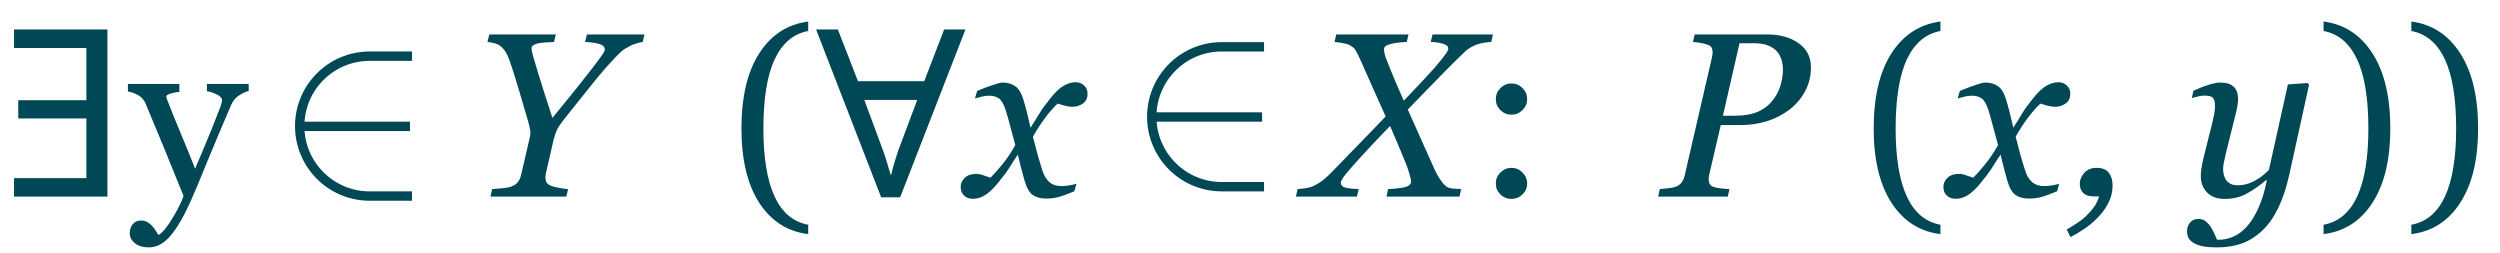 <?xml version="1.0" encoding="UTF-8"?> <svg xmlns="http://www.w3.org/2000/svg" width="267" height="27" viewBox="0 0 267 27" fill="none"> <path d="M1.5 21V19.025H9.225V12.65H1.95V10.7H9.225V5.125H1.5V3.15H11.475V21H1.5ZM13.855 24.931C13.855 24.524 13.965 24.19 14.185 23.93C14.412 23.677 14.693 23.551 15.027 23.551C15.287 23.551 15.511 23.6 15.698 23.698C15.885 23.795 16.052 23.922 16.199 24.076C16.321 24.198 16.451 24.365 16.589 24.577C16.728 24.788 16.838 24.963 16.919 25.102C17.326 24.882 17.81 24.308 18.372 23.38C18.941 22.453 19.352 21.639 19.605 20.939C18.831 19.01 18.131 17.285 17.505 15.763C16.878 14.241 16.223 12.667 15.54 11.039C15.385 10.665 15.124 10.376 14.758 10.172C14.392 9.961 14.026 9.826 13.66 9.77V8.964H19.153V9.818C18.909 9.826 18.616 9.879 18.274 9.977C17.932 10.067 17.761 10.172 17.761 10.294C17.761 10.343 17.777 10.425 17.81 10.539C17.851 10.652 17.895 10.771 17.944 10.893C18.254 11.698 18.726 12.862 19.36 14.384C19.995 15.898 20.488 17.11 20.837 18.021C21.204 17.151 21.582 16.252 21.973 15.324C22.371 14.388 22.815 13.285 23.303 12.016C23.36 11.861 23.442 11.649 23.547 11.381C23.653 11.104 23.706 10.868 23.706 10.673C23.706 10.461 23.519 10.266 23.145 10.087C22.778 9.9 22.428 9.786 22.095 9.745V8.964H26.562V9.721C26.318 9.761 25.997 9.904 25.598 10.148C25.199 10.384 24.902 10.722 24.707 11.161C23.739 13.407 22.876 15.454 22.119 17.301C21.37 19.149 20.801 20.508 20.41 21.378C19.898 22.518 19.438 23.405 19.031 24.04C18.632 24.683 18.241 25.187 17.859 25.553C17.485 25.895 17.143 26.123 16.834 26.237C16.532 26.359 16.219 26.42 15.894 26.42C15.259 26.42 14.758 26.269 14.392 25.968C14.034 25.667 13.855 25.321 13.855 24.931ZM68.835 3.678L68.64 4.484C68.494 4.492 68.266 4.545 67.957 4.643C67.647 4.732 67.403 4.834 67.224 4.948C66.866 5.135 66.614 5.285 66.467 5.399C66.329 5.505 66.048 5.782 65.625 6.229C64.852 7.043 64.03 7.995 63.159 9.086C62.288 10.176 61.377 11.316 60.425 12.504C60.002 13.025 59.705 13.448 59.534 13.773C59.371 14.091 59.216 14.551 59.07 15.153L58.301 18.522C58.285 18.587 58.272 18.66 58.264 18.742C58.256 18.823 58.252 18.892 58.252 18.949C58.252 19.153 58.289 19.324 58.362 19.462C58.435 19.6 58.573 19.718 58.777 19.816C58.956 19.897 59.253 19.979 59.668 20.06C60.091 20.141 60.425 20.186 60.669 20.194L60.486 21H52.38L52.563 20.194C52.8 20.178 53.145 20.15 53.601 20.109C54.057 20.068 54.391 20.007 54.602 19.926C54.928 19.804 55.168 19.637 55.322 19.425C55.485 19.206 55.599 18.945 55.664 18.644L56.543 14.848C56.567 14.726 56.592 14.604 56.616 14.481C56.641 14.359 56.653 14.286 56.653 14.262C56.653 14.066 56.616 13.814 56.543 13.505C56.47 13.188 56.38 12.854 56.274 12.504C55.998 11.536 55.701 10.53 55.383 9.489C55.074 8.447 54.765 7.471 54.456 6.559C54.301 6.111 54.142 5.766 53.98 5.521C53.825 5.269 53.634 5.058 53.406 4.887C53.243 4.765 53.031 4.671 52.771 4.606C52.519 4.541 52.283 4.5 52.063 4.484L52.258 3.678H59.363L59.167 4.484C58.98 4.492 58.74 4.504 58.447 4.521C58.154 4.537 57.89 4.561 57.654 4.594C57.426 4.626 57.218 4.691 57.031 4.789C56.852 4.879 56.763 4.997 56.763 5.143C56.763 5.298 56.816 5.566 56.921 5.949C57.027 6.323 57.194 6.885 57.422 7.633C57.617 8.284 57.845 9.017 58.105 9.831C58.374 10.636 58.671 11.556 58.997 12.589C60.185 11.149 61.243 9.843 62.17 8.671C63.106 7.491 63.737 6.673 64.062 6.217C64.315 5.867 64.465 5.644 64.514 5.546C64.563 5.44 64.587 5.351 64.587 5.277C64.587 5.001 64.388 4.805 63.989 4.691C63.59 4.577 63.09 4.508 62.488 4.484L62.683 3.678H68.835ZM86.316 25.004C84.094 24.727 82.349 23.608 81.079 21.647C79.818 19.686 79.187 17.045 79.187 13.725C79.187 10.347 79.818 7.674 81.079 5.705C82.349 3.727 84.094 2.592 86.316 2.299V3.312C84.753 3.597 83.565 4.594 82.751 6.303C81.938 8.012 81.531 10.494 81.531 13.749C81.531 16.85 81.93 19.262 82.727 20.988C83.525 22.705 84.721 23.71 86.316 24.003V25.004ZM89.484 3.15L91.634 8.675H98.709L100.834 3.15H103.109L96.134 21.075H94.109L87.159 3.15H89.484ZM94.309 16.075C94.359 16.208 94.442 16.45 94.559 16.8C94.675 17.15 94.784 17.517 94.884 17.9C95.001 18.267 95.092 18.55 95.159 18.75C95.275 18.233 95.409 17.733 95.559 17.25C95.709 16.75 95.834 16.358 95.934 16.075L97.959 10.675H92.309L94.309 16.075ZM116.15 10.026C116.142 10.498 115.967 10.848 115.625 11.076C115.291 11.295 114.925 11.405 114.526 11.405C114.282 11.405 114.006 11.365 113.696 11.283C113.387 11.194 113.143 11.12 112.964 11.063C112.598 11.389 112.17 11.869 111.682 12.504C111.202 13.139 110.746 13.838 110.315 14.604C110.51 15.377 110.685 16.04 110.84 16.593C110.994 17.139 111.161 17.688 111.34 18.241C111.495 18.738 111.735 19.136 112.061 19.438C112.394 19.73 112.83 19.877 113.367 19.877C113.562 19.877 113.831 19.852 114.172 19.804C114.514 19.747 114.779 19.686 114.966 19.621L114.746 20.426C113.965 20.752 113.375 20.963 112.976 21.061C112.585 21.159 112.162 21.207 111.707 21.207C111.137 21.207 110.665 21.077 110.291 20.817C109.924 20.556 109.627 20.019 109.399 19.206C109.237 18.611 109.102 18.115 108.997 17.716C108.899 17.309 108.801 16.907 108.704 16.508C108.329 17.069 108.02 17.549 107.776 17.948C107.532 18.339 107.125 18.88 106.555 19.572C106.059 20.174 105.603 20.601 105.188 20.854C104.773 21.106 104.35 21.232 103.918 21.232C103.536 21.232 103.223 21.122 102.979 20.902C102.726 20.674 102.6 20.361 102.6 19.962C102.6 19.58 102.747 19.254 103.04 18.986C103.333 18.709 103.735 18.571 104.248 18.571C104.508 18.571 104.761 18.62 105.005 18.717C105.257 18.807 105.518 18.892 105.786 18.974C106.095 18.681 106.502 18.225 107.007 17.606C107.52 16.988 107.996 16.284 108.435 15.495C108.28 14.917 108.11 14.282 107.922 13.59C107.743 12.899 107.572 12.292 107.41 11.771C107.198 11.112 106.954 10.689 106.677 10.502C106.401 10.315 106.047 10.221 105.615 10.221C105.379 10.221 105.127 10.254 104.858 10.319C104.598 10.384 104.354 10.449 104.126 10.514L104.358 9.709C104.985 9.448 105.546 9.236 106.042 9.074C106.547 8.903 106.889 8.817 107.068 8.817C107.629 8.817 108.093 8.956 108.459 9.232C108.834 9.501 109.131 10.026 109.351 10.807C109.603 11.71 109.749 12.264 109.79 12.467C109.839 12.663 109.928 13.053 110.059 13.639C110.449 13.037 110.767 12.528 111.011 12.113C111.255 11.698 111.654 11.149 112.207 10.465C112.72 9.822 113.192 9.383 113.623 9.147C114.062 8.903 114.482 8.781 114.88 8.781C115.238 8.781 115.54 8.899 115.784 9.135C116.036 9.363 116.158 9.66 116.15 10.026ZM159.448 3.678L159.265 4.484C159.054 4.492 158.785 4.521 158.459 4.569C158.142 4.618 157.857 4.695 157.605 4.801C157.133 5.005 156.775 5.22 156.531 5.448C156.287 5.676 155.929 6.022 155.457 6.486C154.74 7.186 153.886 8.052 152.893 9.086C151.9 10.111 151.054 10.982 150.354 11.698C150.875 12.846 151.326 13.859 151.709 14.738C152.1 15.609 152.608 16.744 153.235 18.144C153.398 18.51 153.601 18.868 153.845 19.218C154.089 19.568 154.301 19.804 154.48 19.926C154.643 20.04 154.891 20.113 155.225 20.145C155.558 20.17 155.835 20.186 156.055 20.194L155.872 21H148.071L148.254 20.194C148.735 20.186 149.259 20.133 149.829 20.036C150.407 19.93 150.696 19.726 150.696 19.425C150.696 19.206 150.635 18.904 150.513 18.522C150.399 18.131 150.269 17.757 150.122 17.399C149.919 16.894 149.662 16.276 149.353 15.543C149.052 14.811 148.755 14.115 148.462 13.456C147.868 14.058 147.168 14.791 146.362 15.653C145.557 16.516 144.857 17.285 144.263 17.96C143.921 18.351 143.656 18.677 143.469 18.937C143.29 19.197 143.201 19.389 143.201 19.511C143.201 19.796 143.392 19.979 143.774 20.06C144.165 20.141 144.609 20.186 145.105 20.194L144.922 21H138.403L138.586 20.194C138.798 20.178 139.071 20.15 139.404 20.109C139.73 20.06 140.011 19.983 140.247 19.877C140.71 19.657 141.105 19.409 141.431 19.132C141.764 18.848 142.09 18.538 142.407 18.205C143.18 17.399 144.067 16.483 145.068 15.458C146.077 14.433 147.05 13.424 147.986 12.431C147.652 11.682 147.229 10.738 146.716 9.599C146.212 8.459 145.752 7.426 145.337 6.498C145.093 5.953 144.906 5.574 144.775 5.363C144.645 5.151 144.421 4.964 144.104 4.801C143.949 4.72 143.697 4.651 143.347 4.594C143.005 4.537 142.733 4.5 142.529 4.484L142.712 3.678H150.427L150.244 4.484C149.552 4.508 148.975 4.582 148.511 4.704C148.047 4.818 147.815 4.993 147.815 5.229C147.815 5.489 147.868 5.778 147.974 6.095C148.088 6.413 148.238 6.795 148.425 7.243C148.694 7.886 148.91 8.41 149.072 8.817C149.243 9.216 149.528 9.863 149.927 10.758C150.798 9.847 151.567 9.033 152.234 8.317C152.909 7.601 153.479 6.95 153.943 6.364C154.203 6.03 154.39 5.782 154.504 5.619C154.618 5.448 154.675 5.302 154.675 5.18C154.675 4.944 154.48 4.773 154.089 4.667C153.707 4.553 153.28 4.492 152.808 4.484L152.991 3.678H159.448ZM163.098 10.587C163.098 11.043 162.931 11.434 162.598 11.759C162.272 12.085 161.882 12.248 161.426 12.248C160.97 12.248 160.575 12.085 160.242 11.759C159.916 11.434 159.753 11.043 159.753 10.587C159.753 10.132 159.916 9.741 160.242 9.416C160.567 9.082 160.962 8.915 161.426 8.915C161.89 8.915 162.284 9.082 162.61 9.416C162.935 9.741 163.098 10.132 163.098 10.587ZM163.098 19.596C163.098 20.052 162.931 20.442 162.598 20.768C162.272 21.085 161.882 21.244 161.426 21.244C160.97 21.244 160.575 21.085 160.242 20.768C159.916 20.442 159.753 20.052 159.753 19.596C159.753 19.14 159.916 18.75 160.242 18.424C160.575 18.091 160.97 17.924 161.426 17.924C161.882 17.924 162.272 18.091 162.598 18.424C162.931 18.75 163.098 19.14 163.098 19.596ZM193.408 7.169C193.408 8.154 193.188 9.033 192.749 9.806C192.318 10.579 191.76 11.222 191.077 11.735C190.361 12.272 189.559 12.679 188.672 12.956C187.785 13.224 186.857 13.358 185.889 13.358H183.777L182.532 18.705C182.515 18.778 182.503 18.856 182.495 18.937C182.487 19.018 182.483 19.088 182.483 19.145C182.483 19.324 182.515 19.482 182.581 19.621C182.646 19.759 182.776 19.869 182.971 19.95C183.093 20.007 183.337 20.06 183.704 20.109C184.078 20.158 184.412 20.186 184.705 20.194L184.521 21H177.087L177.271 20.194C177.474 20.178 177.763 20.15 178.137 20.109C178.512 20.068 178.784 20.015 178.955 19.95C179.248 19.836 179.468 19.674 179.614 19.462C179.769 19.242 179.875 18.99 179.932 18.705L182.849 6.083C182.865 6.01 182.878 5.928 182.886 5.839C182.902 5.749 182.91 5.664 182.91 5.583C182.91 5.412 182.878 5.257 182.812 5.119C182.747 4.98 182.625 4.875 182.446 4.801C182.186 4.704 181.909 4.63 181.616 4.582C181.323 4.533 181.055 4.5 180.811 4.484L180.994 3.678H188.696C190.088 3.678 191.219 3.992 192.09 4.618C192.969 5.237 193.408 6.087 193.408 7.169ZM189.502 10.477C189.836 9.997 190.072 9.489 190.21 8.952C190.348 8.406 190.417 7.898 190.417 7.426C190.417 7.051 190.365 6.697 190.259 6.364C190.161 6.03 189.99 5.729 189.746 5.46C189.502 5.2 189.189 4.997 188.806 4.85C188.424 4.695 187.944 4.618 187.366 4.618H185.779L184.009 12.357H185.388C186.332 12.357 187.146 12.203 187.83 11.894C188.513 11.576 189.071 11.104 189.502 10.477ZM207.239 25.004C205.017 24.727 203.271 23.608 202.002 21.647C200.741 19.686 200.11 17.045 200.11 13.725C200.11 10.347 200.741 7.674 202.002 5.705C203.271 3.727 205.017 2.592 207.239 2.299V3.312C205.676 3.597 204.488 4.594 203.674 6.303C202.861 8.012 202.454 10.494 202.454 13.749C202.454 16.85 202.852 19.262 203.65 20.988C204.447 22.705 205.644 23.71 207.239 24.003V25.004ZM221.106 10.026C221.098 10.498 220.923 10.848 220.581 11.076C220.247 11.295 219.881 11.405 219.482 11.405C219.238 11.405 218.962 11.365 218.652 11.283C218.343 11.194 218.099 11.12 217.92 11.063C217.554 11.389 217.126 11.869 216.638 12.504C216.158 13.139 215.702 13.838 215.271 14.604C215.466 15.377 215.641 16.04 215.796 16.593C215.951 17.139 216.117 17.688 216.296 18.241C216.451 18.738 216.691 19.136 217.017 19.438C217.35 19.73 217.786 19.877 218.323 19.877C218.518 19.877 218.787 19.852 219.128 19.804C219.47 19.747 219.735 19.686 219.922 19.621L219.702 20.426C218.921 20.752 218.331 20.963 217.932 21.061C217.542 21.159 217.118 21.207 216.663 21.207C216.093 21.207 215.621 21.077 215.247 20.817C214.88 20.556 214.583 20.019 214.355 19.206C214.193 18.611 214.058 18.115 213.953 17.716C213.855 17.309 213.757 16.907 213.66 16.508C213.285 17.069 212.976 17.549 212.732 17.948C212.488 18.339 212.081 18.88 211.511 19.572C211.015 20.174 210.559 20.601 210.144 20.854C209.729 21.106 209.306 21.232 208.875 21.232C208.492 21.232 208.179 21.122 207.935 20.902C207.682 20.674 207.556 20.361 207.556 19.962C207.556 19.58 207.703 19.254 207.996 18.986C208.289 18.709 208.691 18.571 209.204 18.571C209.465 18.571 209.717 18.62 209.961 18.717C210.213 18.807 210.474 18.892 210.742 18.974C211.051 18.681 211.458 18.225 211.963 17.606C212.476 16.988 212.952 16.284 213.391 15.495C213.236 14.917 213.066 14.282 212.878 13.59C212.699 12.899 212.528 12.292 212.366 11.771C212.154 11.112 211.91 10.689 211.633 10.502C211.357 10.315 211.003 10.221 210.571 10.221C210.335 10.221 210.083 10.254 209.814 10.319C209.554 10.384 209.31 10.449 209.082 10.514L209.314 9.709C209.941 9.448 210.502 9.236 210.999 9.074C211.503 8.903 211.845 8.817 212.024 8.817C212.585 8.817 213.049 8.956 213.416 9.232C213.79 9.501 214.087 10.026 214.307 10.807C214.559 11.71 214.705 12.264 214.746 12.467C214.795 12.663 214.884 13.053 215.015 13.639C215.405 13.037 215.723 12.528 215.967 12.113C216.211 11.698 216.61 11.149 217.163 10.465C217.676 9.822 218.148 9.383 218.579 9.147C219.019 8.903 219.438 8.781 219.836 8.781C220.194 8.781 220.496 8.899 220.74 9.135C220.992 9.363 221.114 9.66 221.106 10.026ZM225.623 19.804C225.623 20.495 225.464 21.138 225.146 21.732C224.829 22.335 224.422 22.876 223.926 23.356C223.454 23.82 222.965 24.215 222.461 24.54C221.956 24.874 221.509 25.134 221.118 25.321L220.728 24.503C221.102 24.3 221.48 24.068 221.863 23.808C222.245 23.555 222.567 23.299 222.827 23.039C223.153 22.721 223.425 22.408 223.645 22.099C223.873 21.789 224.052 21.415 224.182 20.976H223.608C223.112 20.976 222.738 20.854 222.485 20.609C222.241 20.357 222.119 20.032 222.119 19.633C222.119 19.21 222.282 18.819 222.607 18.461C222.933 18.103 223.372 17.924 223.926 17.924C224.52 17.924 224.951 18.099 225.22 18.449C225.488 18.791 225.623 19.242 225.623 19.804ZM242.102 19.23H242.029C241.28 19.857 240.568 20.349 239.893 20.707C239.217 21.065 238.448 21.244 237.585 21.244C236.804 21.244 236.186 21.02 235.73 20.573C235.274 20.117 235.046 19.523 235.046 18.791C235.046 18.595 235.063 18.363 235.095 18.095C235.128 17.826 235.205 17.427 235.327 16.898L236.279 13.09C236.369 12.724 236.438 12.406 236.487 12.138C236.536 11.861 236.56 11.597 236.56 11.344C236.56 10.889 236.483 10.587 236.328 10.441C236.182 10.286 235.876 10.209 235.413 10.209C235.234 10.209 235.006 10.242 234.729 10.307C234.452 10.372 234.237 10.425 234.082 10.465L234.265 9.684C234.9 9.399 235.457 9.184 235.938 9.037C236.426 8.891 236.816 8.817 237.109 8.817C237.76 8.817 238.241 8.964 238.55 9.257C238.867 9.55 239.026 9.989 239.026 10.575C239.026 10.722 239.01 10.921 238.977 11.173C238.944 11.426 238.896 11.678 238.831 11.93L237.72 16.386C237.638 16.727 237.569 17.049 237.512 17.35C237.455 17.643 237.427 17.867 237.427 18.021C237.427 18.567 237.557 18.998 237.817 19.315C238.086 19.633 238.477 19.791 238.989 19.791C239.583 19.791 240.161 19.645 240.723 19.352C241.292 19.059 241.825 18.656 242.322 18.144L244.348 9.013L246.46 8.866L246.606 9.049L244.507 18.607C244.198 20.007 243.803 21.203 243.323 22.196C242.843 23.189 242.281 23.991 241.638 24.601C240.963 25.244 240.234 25.708 239.453 25.993C238.672 26.277 237.781 26.42 236.78 26.42C236.088 26.42 235.539 26.371 235.132 26.273C234.725 26.176 234.403 26.041 234.167 25.871C233.931 25.708 233.773 25.525 233.691 25.321C233.61 25.118 233.569 24.914 233.569 24.711C233.569 24.361 233.675 24.052 233.887 23.783C234.098 23.515 234.403 23.38 234.802 23.38C235.103 23.38 235.36 23.466 235.571 23.637C235.783 23.808 235.954 23.995 236.084 24.198C236.23 24.418 236.365 24.666 236.487 24.943C236.609 25.22 236.707 25.439 236.78 25.602H237.073C237.537 25.602 238.025 25.488 238.538 25.26C239.058 25.032 239.535 24.678 239.966 24.198C240.43 23.677 240.845 23.006 241.211 22.184C241.585 21.362 241.882 20.377 242.102 19.23ZM255.286 13.725C255.286 17.045 254.651 19.686 253.381 21.647C252.12 23.608 250.378 24.727 248.157 25.004V24.003C249.752 23.71 250.948 22.705 251.746 20.988C252.543 19.262 252.942 16.85 252.942 13.749C252.942 10.494 252.535 8.012 251.721 6.303C250.907 4.594 249.719 3.597 248.157 3.312V2.299C250.378 2.592 252.12 3.727 253.381 5.705C254.651 7.674 255.286 10.347 255.286 13.725ZM264.661 13.725C264.661 17.045 264.026 19.686 262.756 21.647C261.495 23.608 259.753 24.727 257.532 25.004V24.003C259.127 23.71 260.323 22.705 261.121 20.988C261.918 19.262 262.317 16.85 262.317 13.749C262.317 10.494 261.91 8.012 261.096 6.303C260.282 4.594 259.094 3.597 257.532 3.312V2.299C259.753 2.592 261.495 3.727 262.756 5.705C264.026 7.674 264.661 10.347 264.661 13.725Z" fill="#004856"></path> <path d="M44.001 6H39.477C35.352 6 32.008 9.344 32.008 13.469V13.469C32.008 17.594 35.352 20.938 39.477 20.938H44.001" stroke="#004856"></path> <line x1="32" y1="13.496" x2="43.79" y2="13.496" stroke="#004856"></line> <path d="M135.001 5H130.477C126.352 5 123.008 8.344 123.008 12.469V12.469C123.008 16.594 126.352 19.938 130.477 19.938H135.001" stroke="#004856"></path> <line x1="123" y1="12.496" x2="134.79" y2="12.496" stroke="#004856"></line> </svg> 